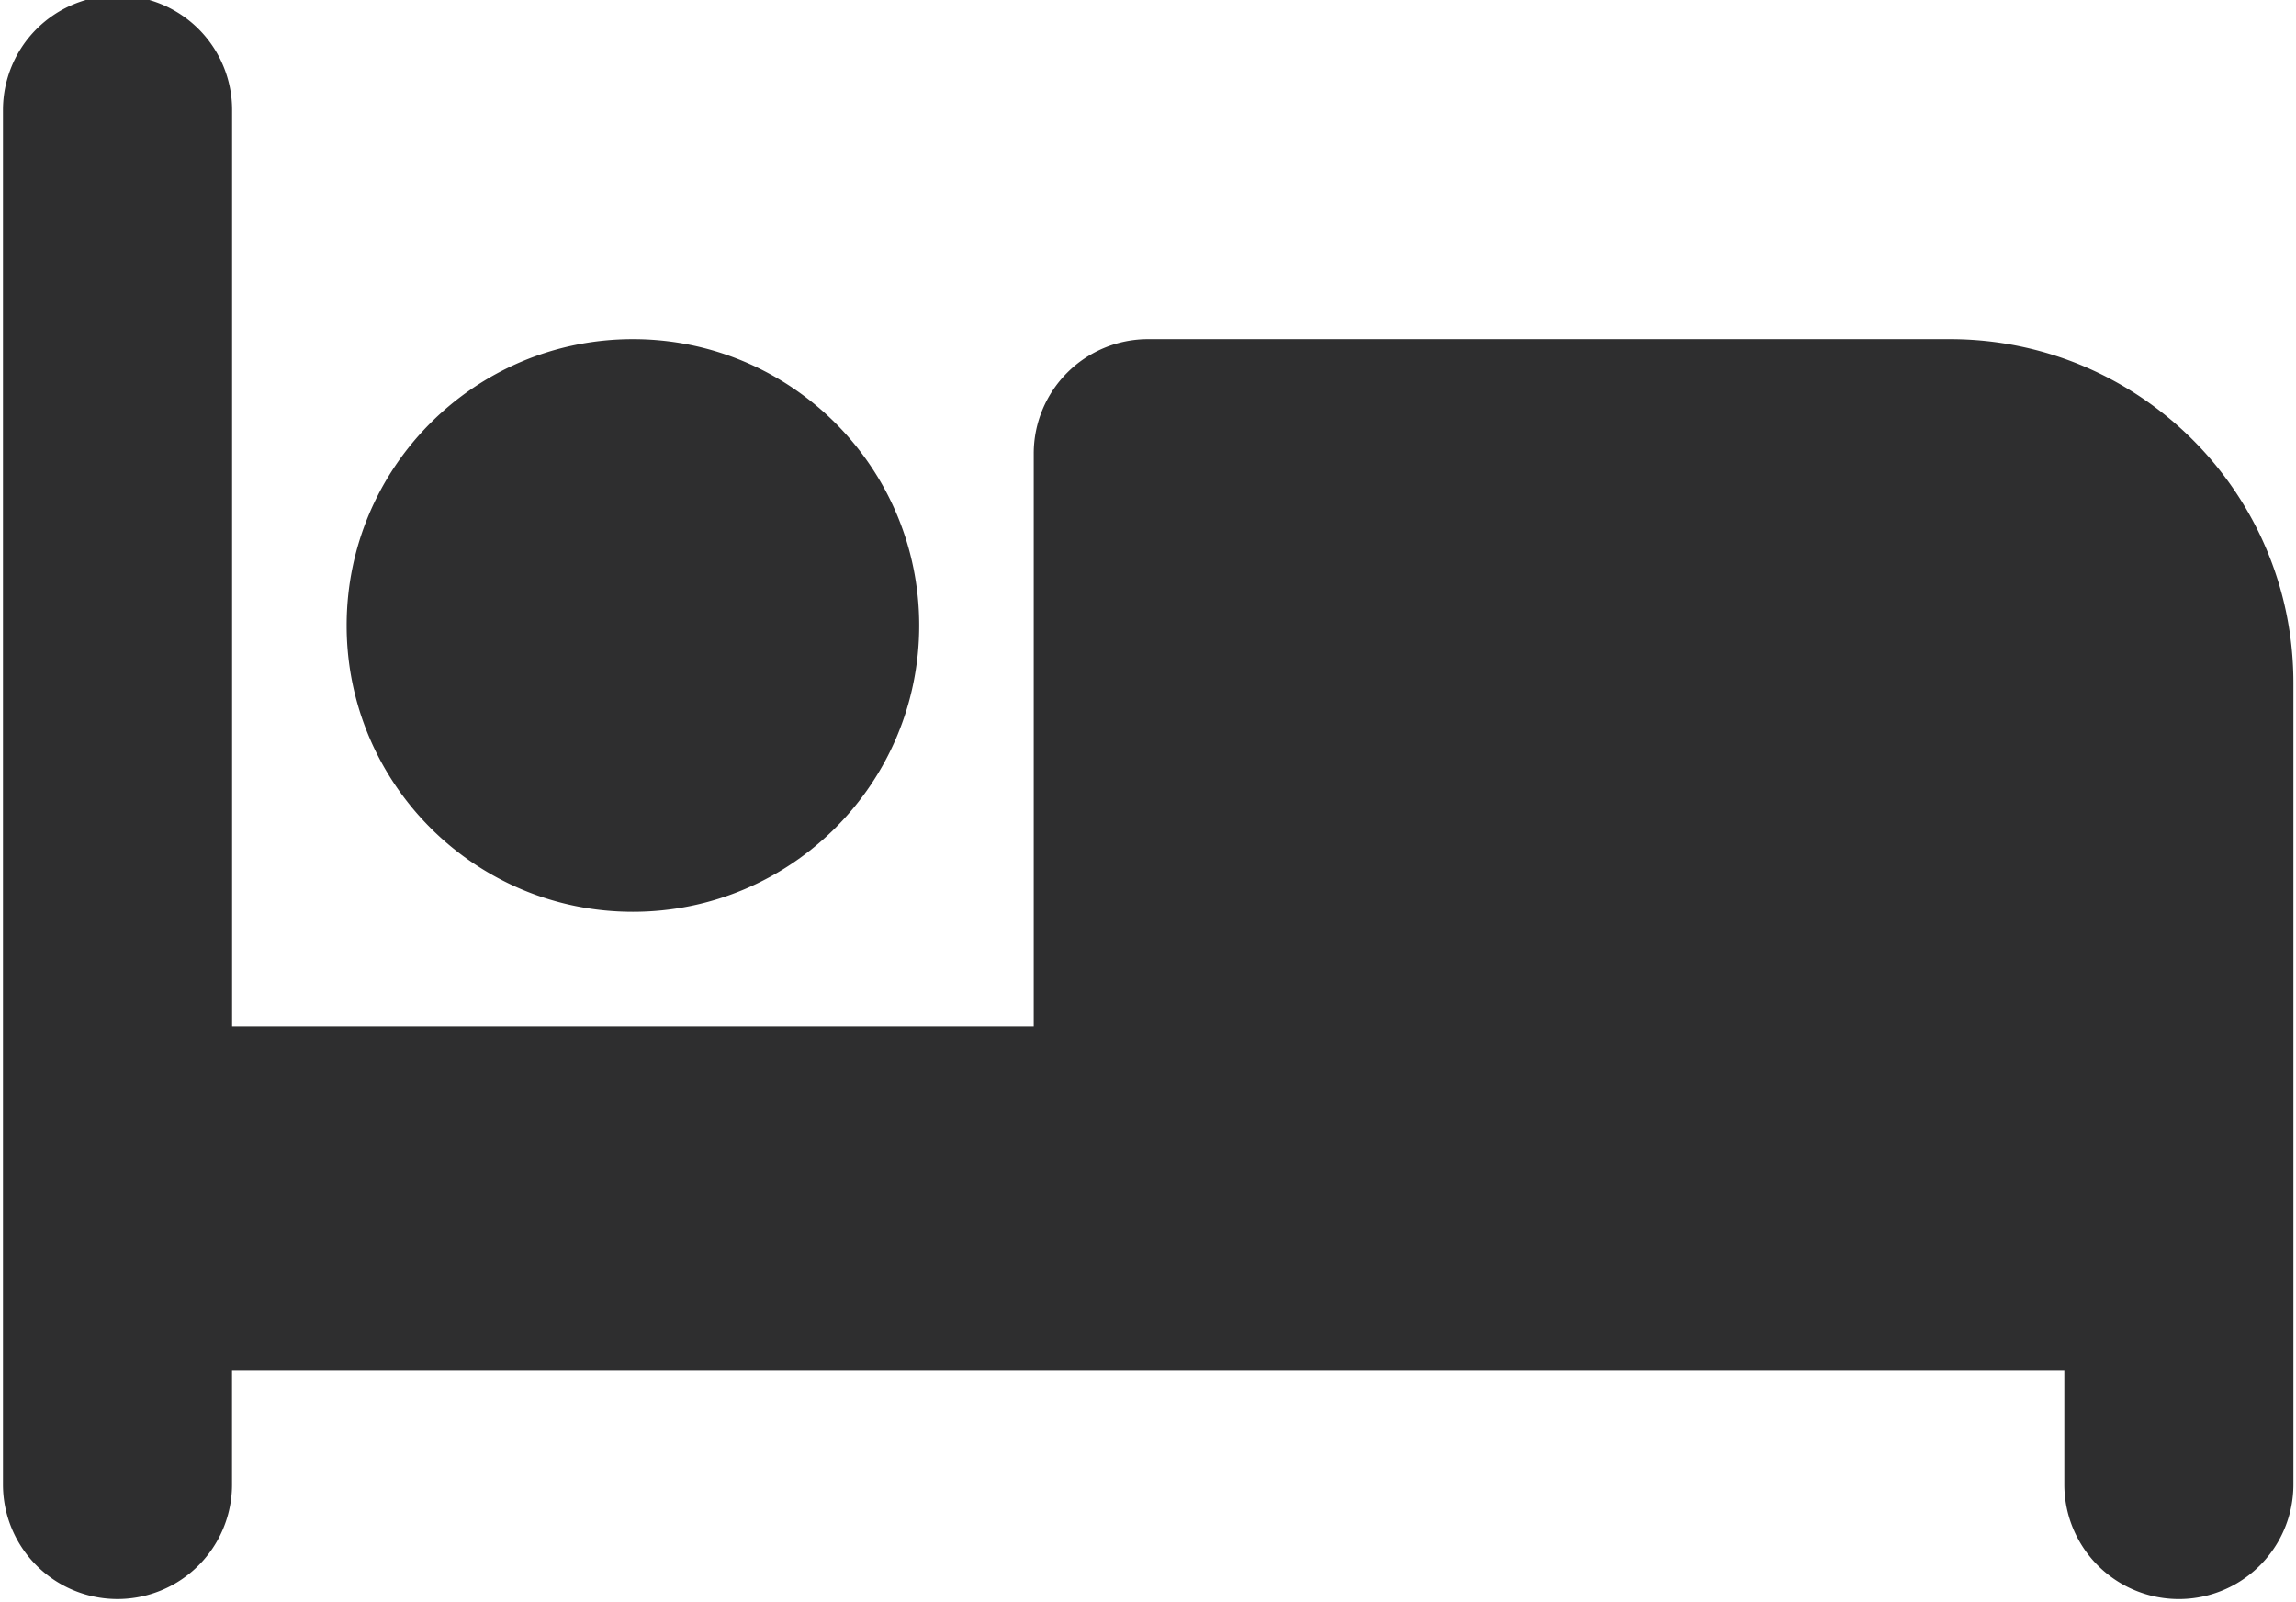 <svg xmlns="http://www.w3.org/2000/svg" viewBox="0 0 88.968 62.048"><path d="M4.557-.173a4.433 4.433 0 014.437 4.429v35.508h31.062V17.576a4.433 4.433 0 014.429-4.437h31.07c7.351.002 13.31 5.961 13.312 13.312v31.062a4.438 4.438 0 01-8.876 0v-4.438h-71v4.437a4.438 4.438 0 01-8.876 0V4.264A4.437 4.437 0 014.557-.173zm19.968 13.312c6.126 0 11.093 4.967 11.093 11.093s-4.967 11.093-11.093 11.093-11.093-4.967-11.093-11.093 4.967-11.093 11.093-11.093z" fill="#2e2e2f"/></svg>